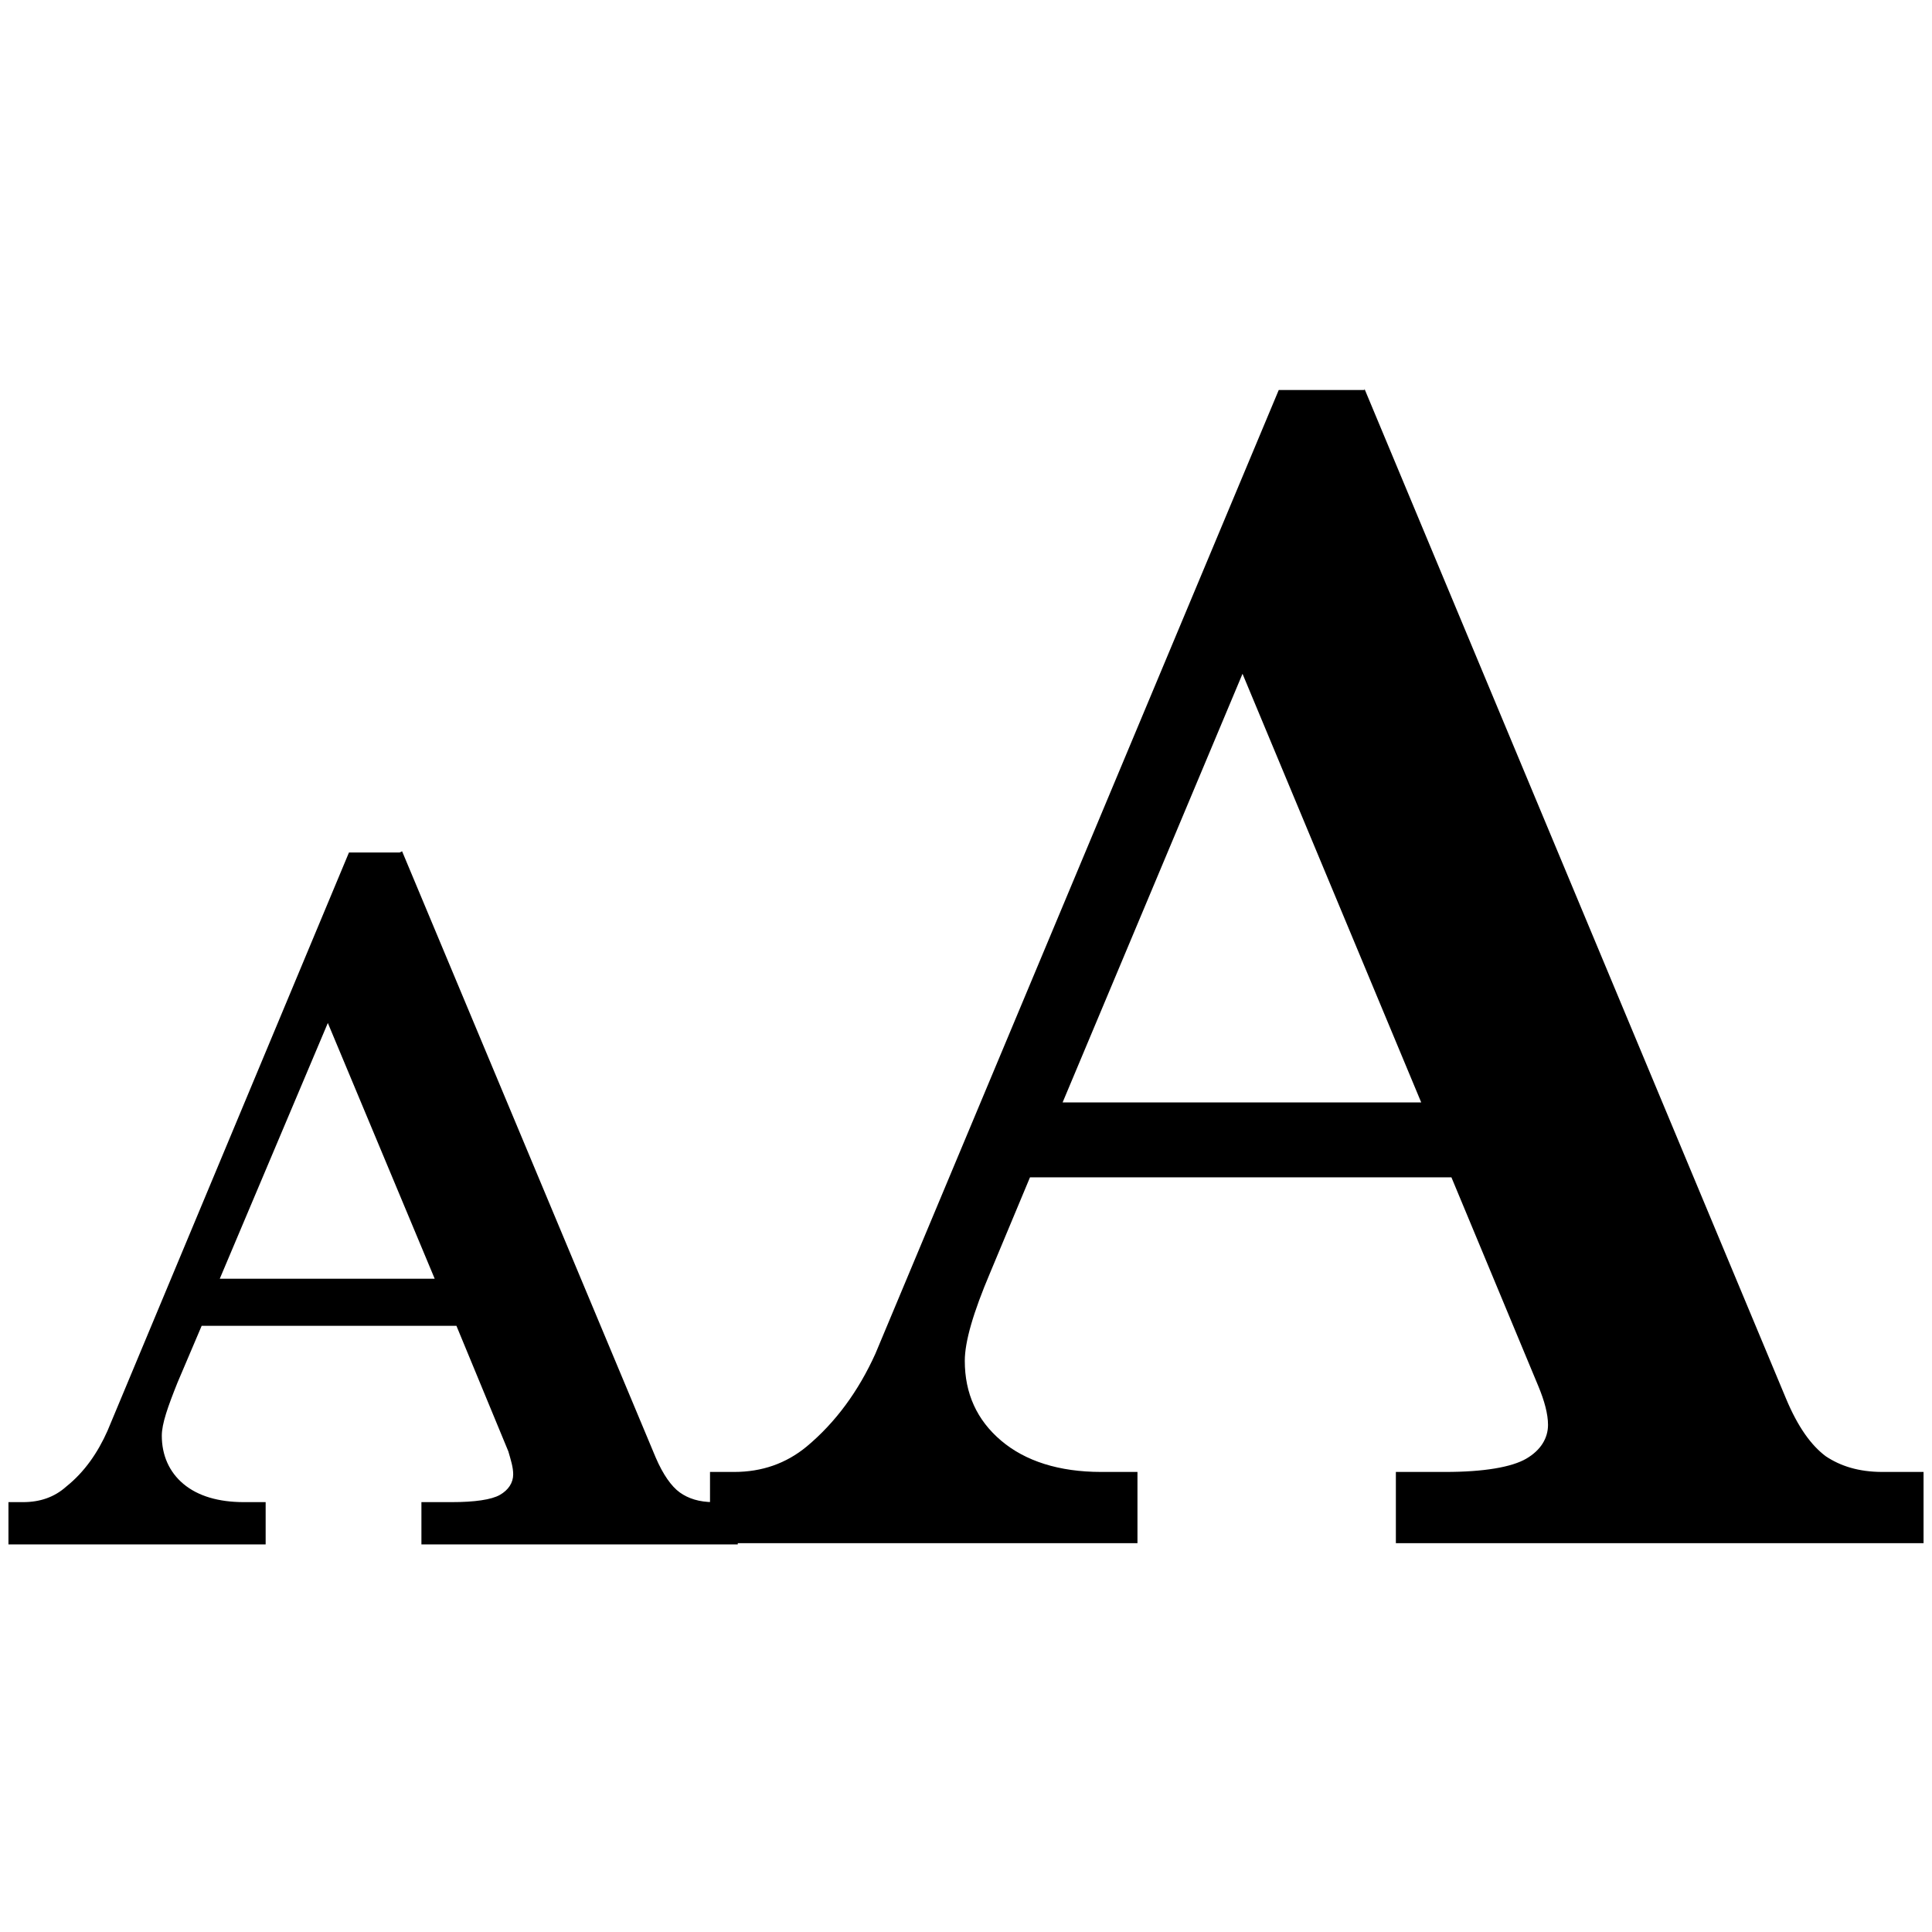 <?xml version="1.0" encoding="UTF-8"?><svg id="_レイヤー_2" xmlns="http://www.w3.org/2000/svg" viewBox="0 0 16 16"><defs><style>.cls-1{fill:#fff;}</style></defs><g id="font"><g><rect class="cls-1" width="16" height="16"/><g><path d="m3.33,7.05l2.1,5.02c.06.14.13.24.2.29.07.05.16.08.28.08h.2v.35h-2.62v-.35h.25c.19,0,.33-.02.4-.06.07-.04.11-.1.11-.17,0-.06-.02-.12-.04-.19l-.43-1.04H1.67l-.2.47c-.08.2-.13.34-.13.44,0,.16.06.3.18.4.12.1.29.15.5.15h.18v.35H.07v-.35h.12c.14,0,.26-.04.36-.13.15-.12.26-.28.34-.46l2-4.79h.42Zm-.61,1.41l-.9,2.13h1.78l-.89-2.13Z"/><path d="m11.3,3.22l3.49,8.36c.1.24.21.39.33.48.12.08.27.13.47.13h.34v.59h-4.37v-.59h.41c.32,0,.55-.04.67-.11.12-.07.18-.17.18-.28,0-.09-.03-.2-.08-.32l-.72-1.73h-3.49l-.33.79c-.14.33-.21.57-.21.73,0,.27.1.49.3.66.2.17.48.26.83.26h.3v.59h-3.54v-.59h.2c.23,0,.43-.07.6-.21.24-.2.43-.46.57-.77l3.34-7.98h.71Zm-1.01,2.36l-1.49,3.55h2.97l-1.48-3.55Z"/></g></g></g></svg>